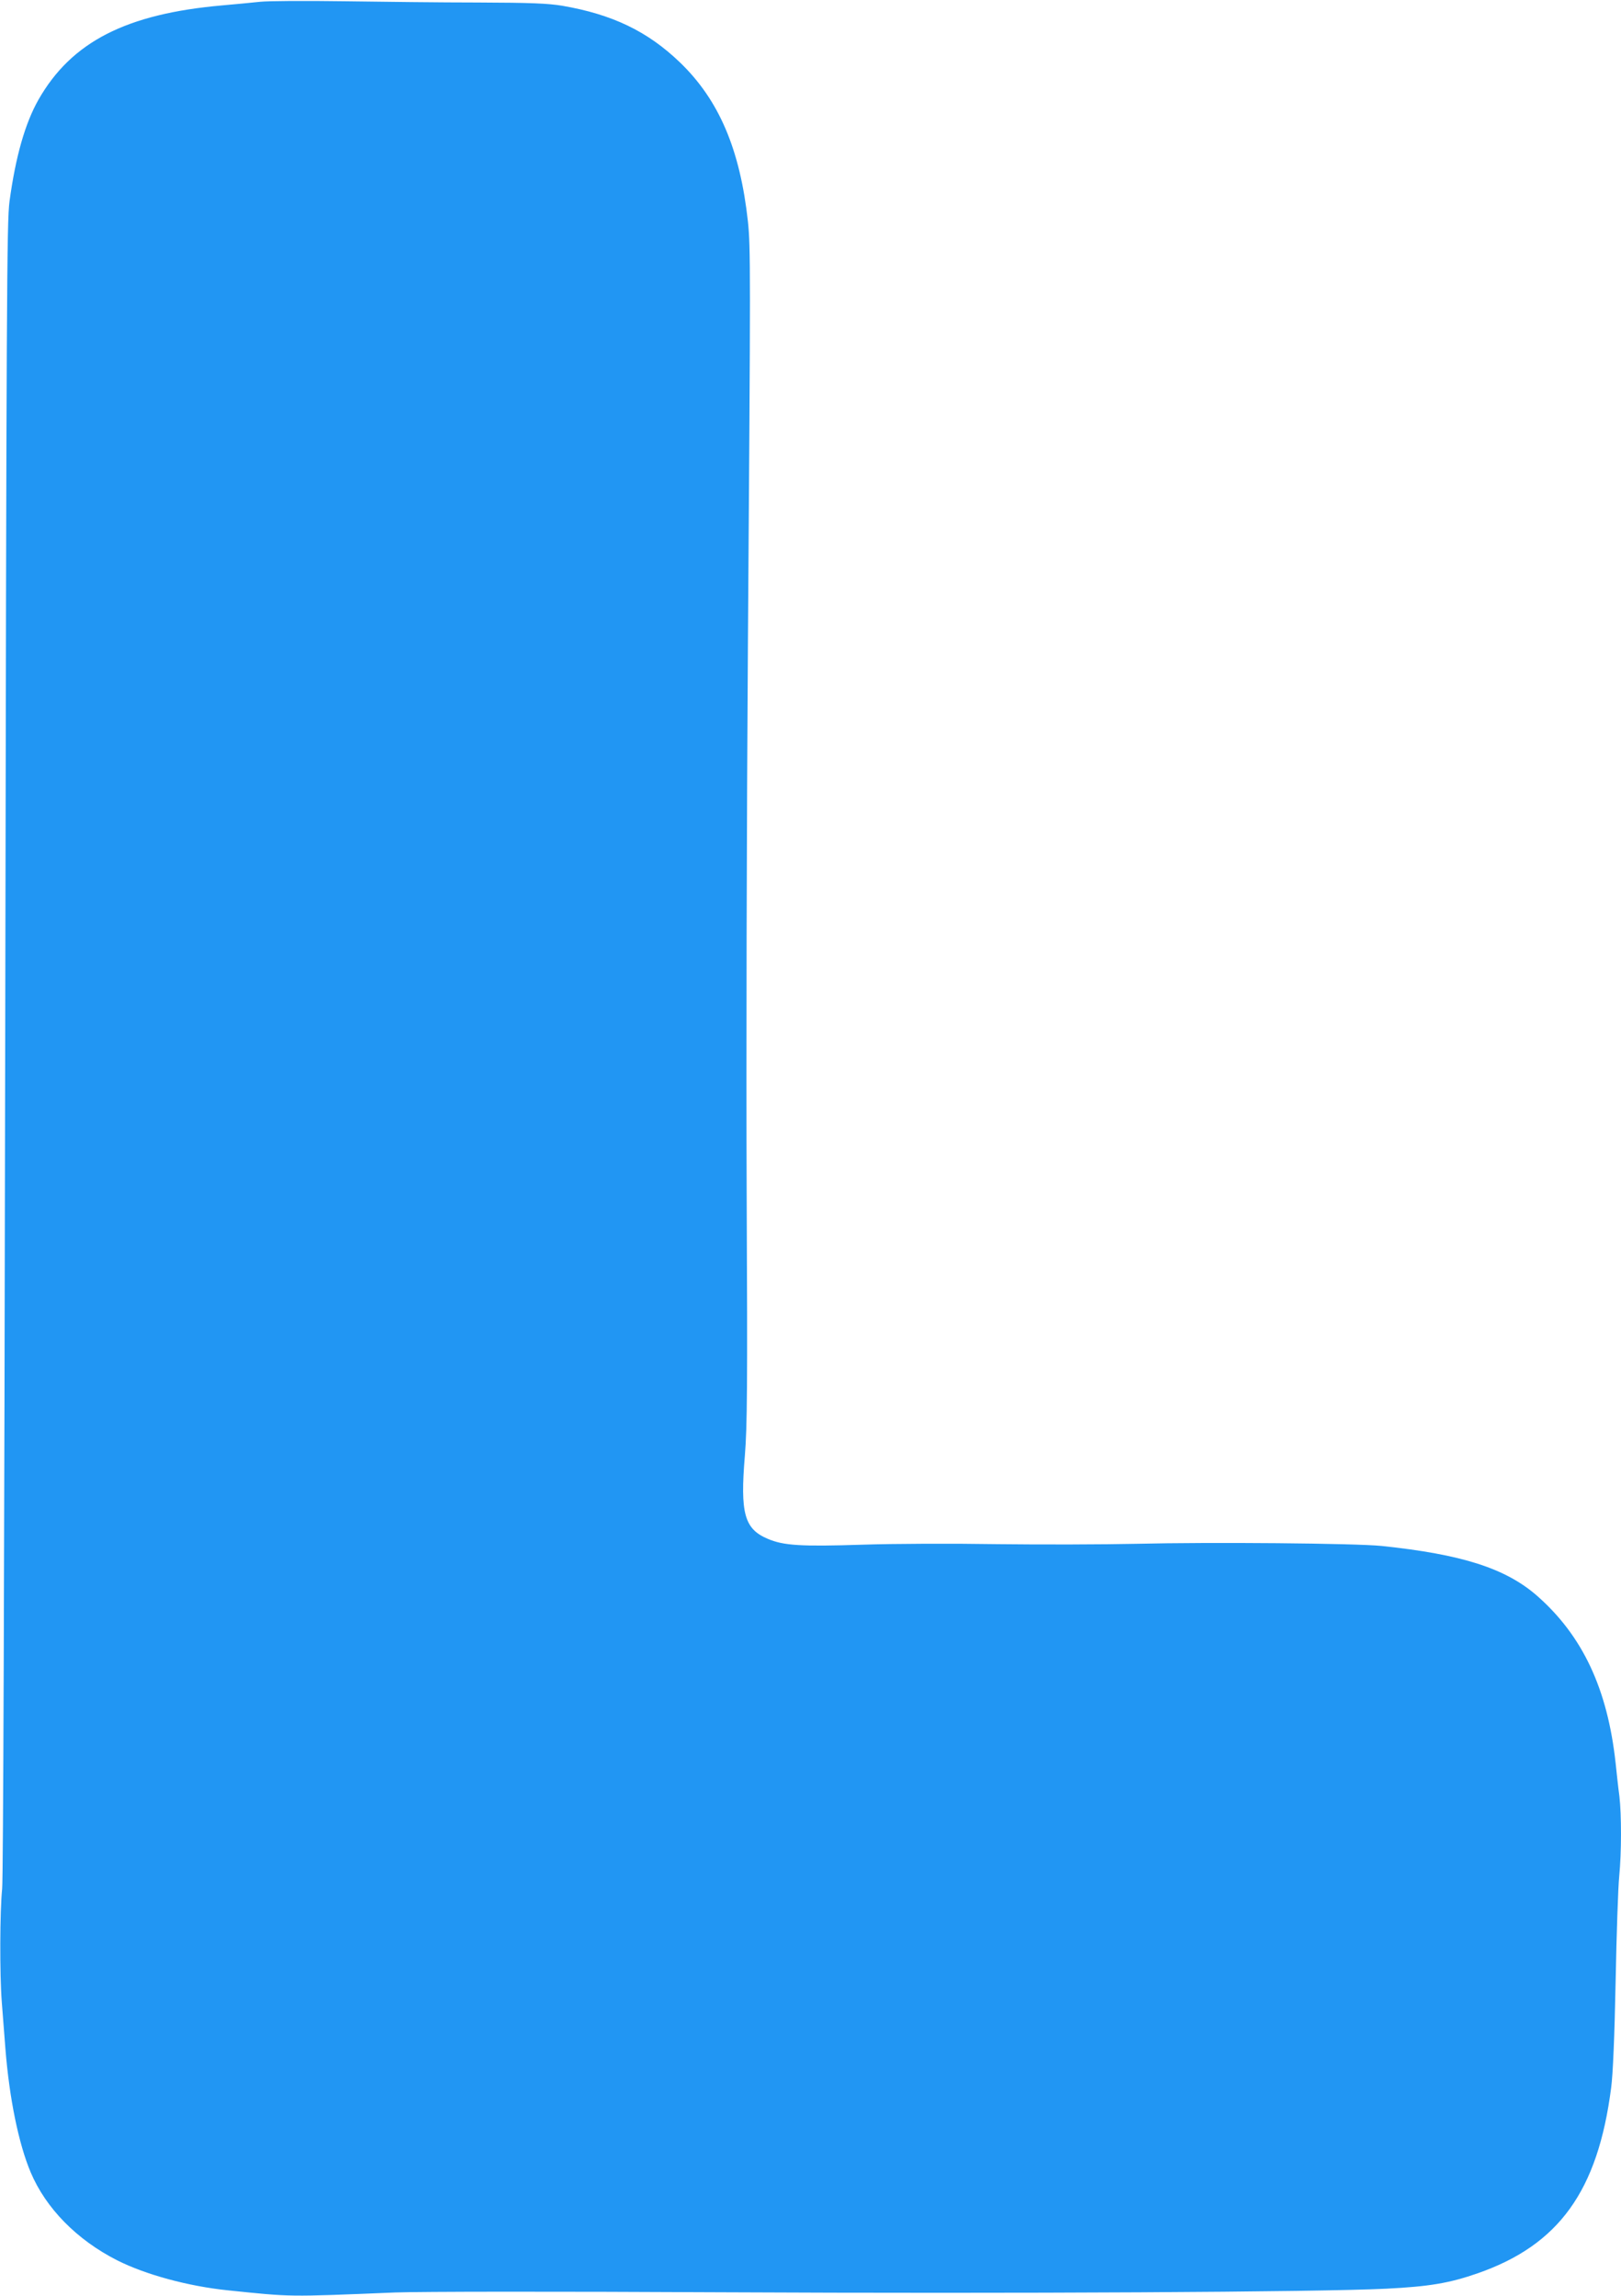 <?xml version="1.0" standalone="no"?>
<!DOCTYPE svg PUBLIC "-//W3C//DTD SVG 20010904//EN"
 "http://www.w3.org/TR/2001/REC-SVG-20010904/DTD/svg10.dtd">
<svg version="1.0" xmlns="http://www.w3.org/2000/svg"
 width="904pt" height="1280pt" viewBox="0 0 904 1280"
 preserveAspectRatio="xMidYMid meet">
<g transform="translate(0,1280) scale(0.1,-0.1)"
fill="#2196f3" stroke="none">
<path d="M1450 12790 c-47 -5 -141 -14 -210 -20 -536 -47 -841 -203 -1025
-525 -75 -132 -128 -318 -162 -568 -15 -112 -17 -509 -24 -4717 -5 -2919 -11
-4630 -17 -4690 -13 -126 -14 -479 -2 -632 5 -68 14 -184 20 -258 22 -279 74
-532 141 -691 85 -201 258 -377 483 -491 159 -80 395 -144 616 -167 360 -37
326 -37 935 -12 137 5 875 6 1830 1 1644 -8 3315 1 3695 20 241 12 353 31 511
86 453 158 670 459 744 1034 10 74 19 287 25 594 5 263 14 527 20 585 13 133
13 344 1 447 -6 43 -15 126 -21 184 -45 414 -184 710 -438 933 -175 153 -418
231 -867 278 -148 15 -951 22 -1365 12 -184 -4 -533 -5 -775 -2 -248 4 -578 3
-756 -3 -343 -11 -440 -5 -528 33 -130 55 -154 142 -127 464 13 165 15 364 10
1470 -3 725 0 2052 7 3060 15 2093 15 2206 0 2350 -44 402 -161 677 -379 887
-181 174 -378 268 -657 316 -80 13 -173 17 -470 18 -203 0 -541 4 -750 7 -209
3 -418 2 -465 -3z"/>
</g>
</svg>
